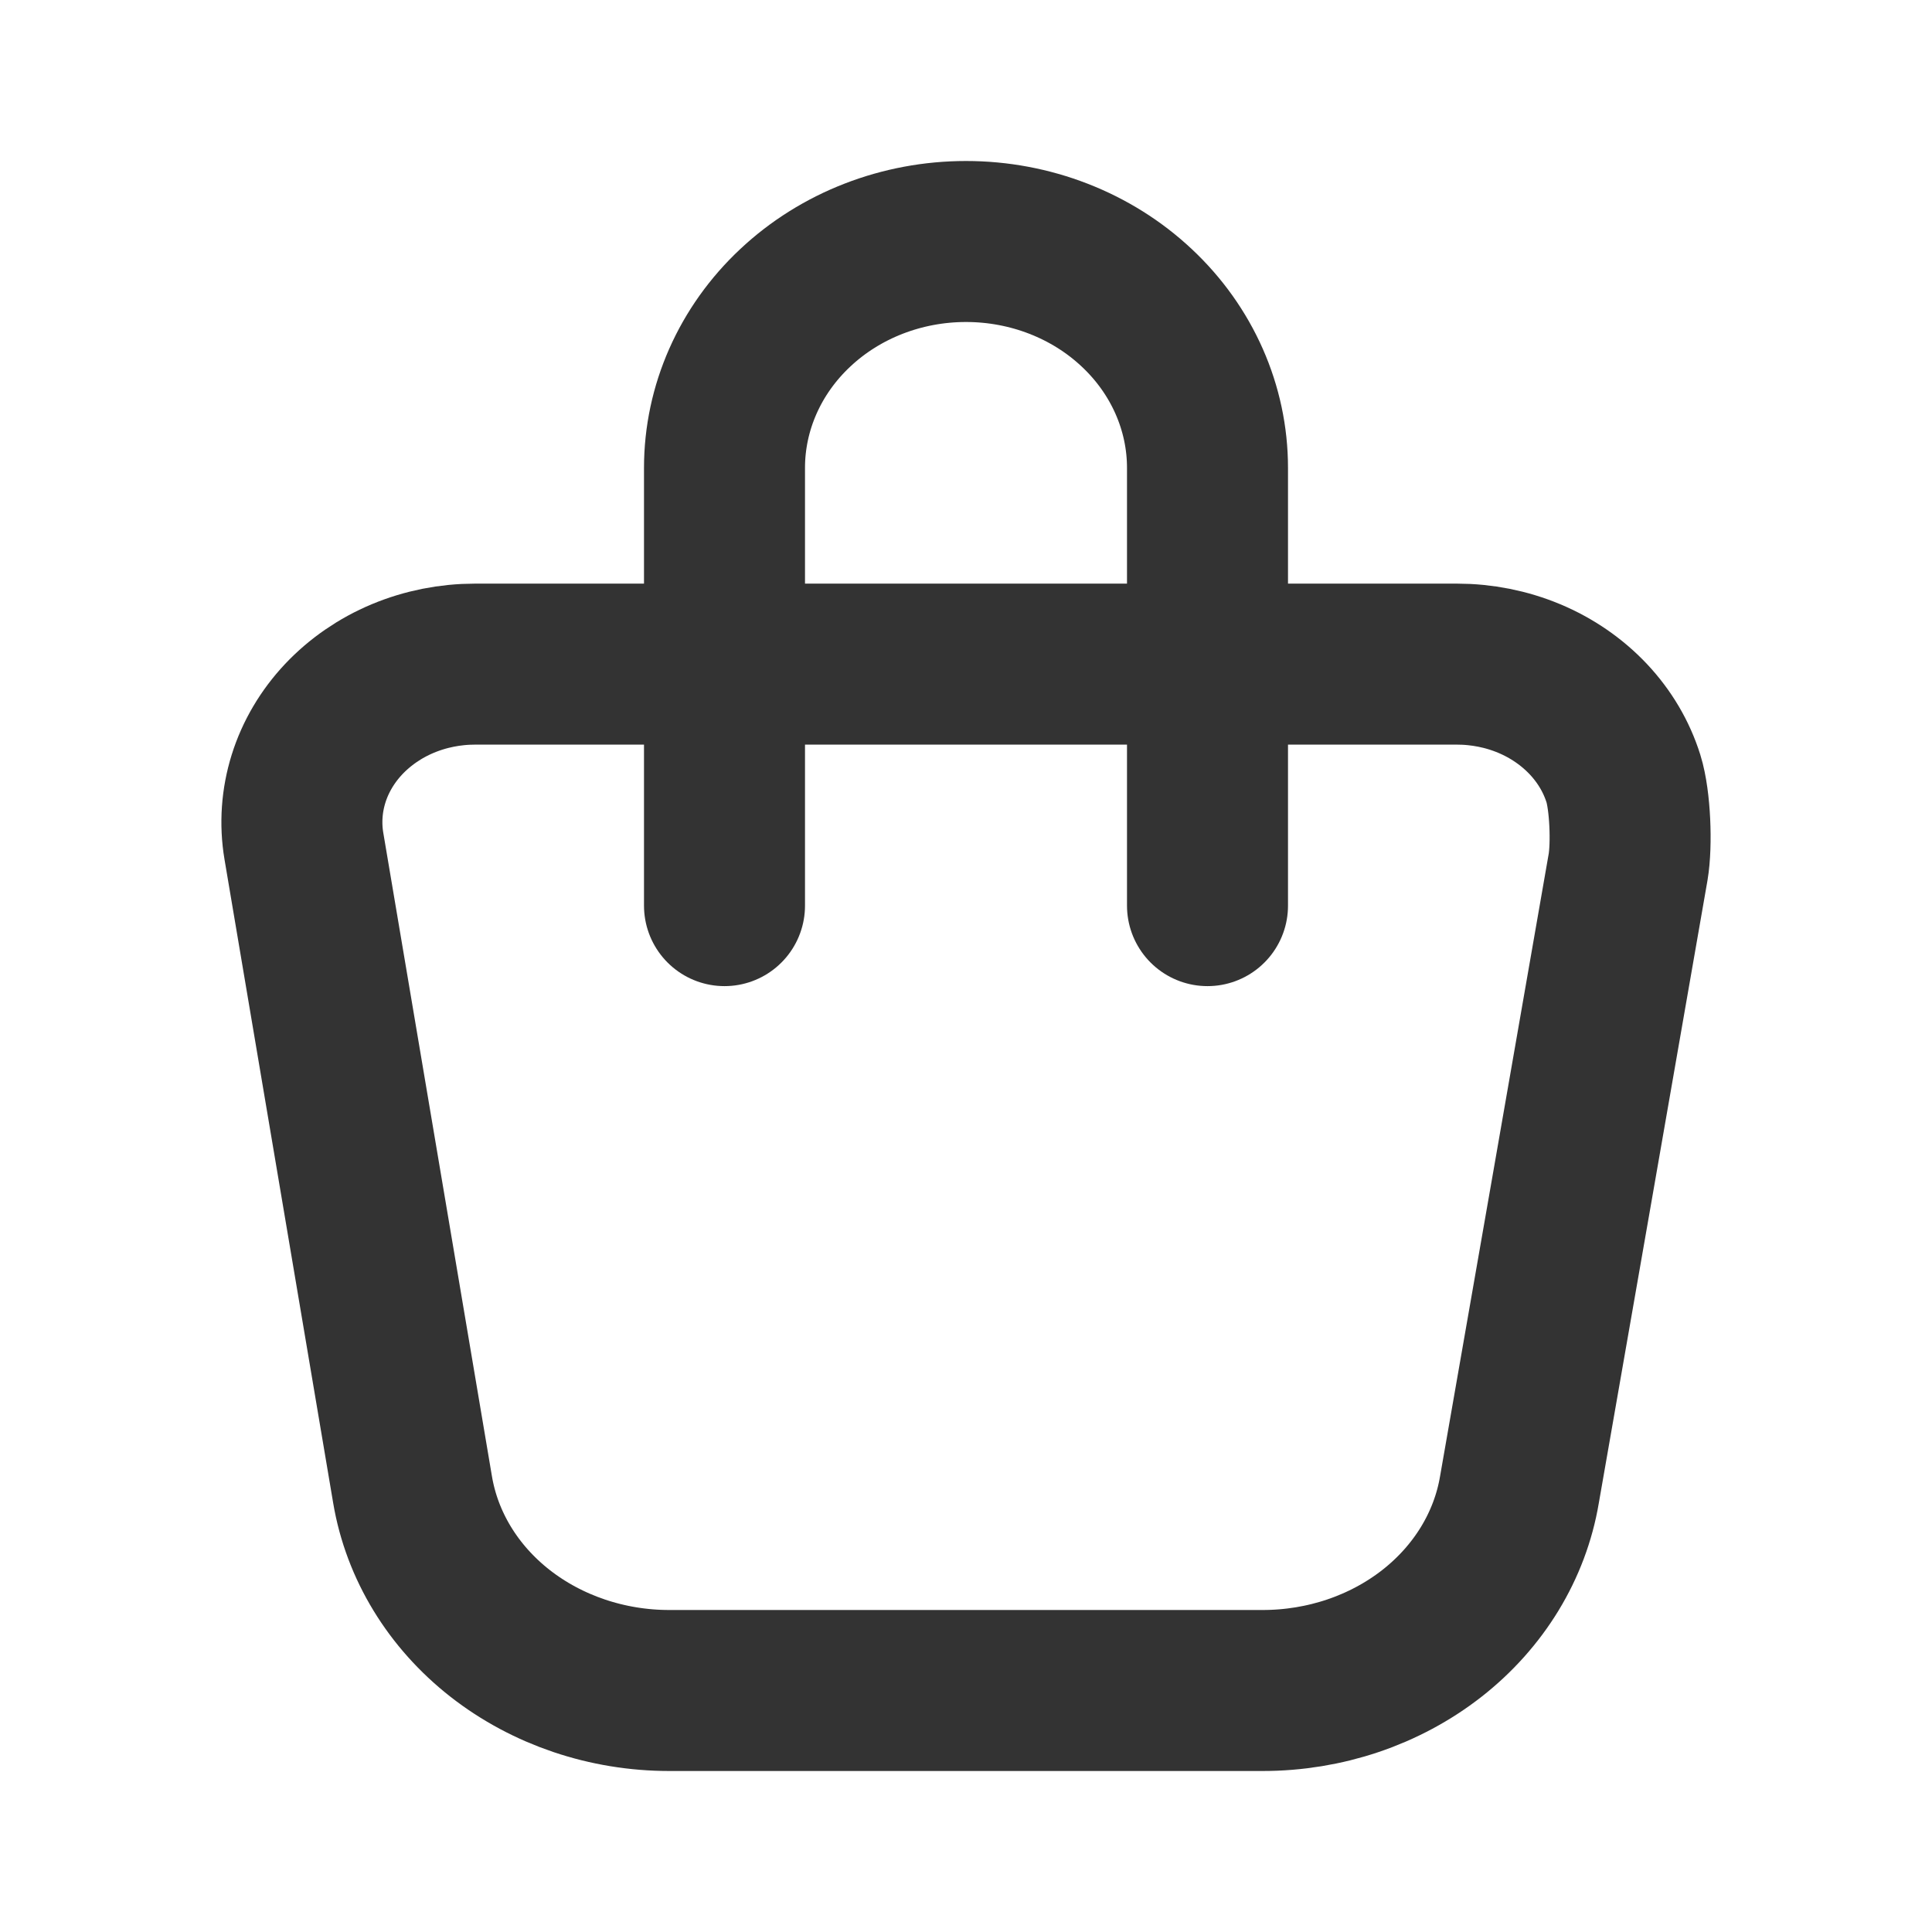 <svg xmlns:xlink="http://www.w3.org/1999/xlink" width="24" height="24" viewBox="0 0 24 24" fill="none" xmlns="http://www.w3.org/2000/svg"><g clip-path="url(#clip0_7691_30828)" fill="none"><path d="M5.902 8.25H18.098C18.409 8.25 18.715 8.311 18.997 8.429C19.279 8.547 19.529 8.72 19.731 8.934C19.933 9.149 20.082 9.401 20.167 9.673C20.252 9.945 20.272 10.491 20.225 10.77C20.178 11.05 18.875 18.505 18.875 18.505C18.758 19.2 18.372 19.833 17.787 20.291C17.201 20.749 16.456 21 15.685 21H8.314C7.543 21 6.798 20.748 6.213 20.291C5.628 19.833 5.242 19.2 5.125 18.505L3.775 10.51C3.728 10.23 3.748 9.945 3.833 9.673C3.918 9.401 4.067 9.149 4.269 8.934C4.471 8.72 4.721 8.547 5.003 8.429C5.285 8.311 5.591 8.25 5.902 8.25Z" stroke="#333333" stroke-width="2px" stroke-linecap="round" stroke-linejoin="round" fill="none"></path><path d="M9 11.25V5.812C9 5.067 9.316 4.351 9.879 3.824C10.441 3.296 11.204 3 12 3C12.796 3 13.559 3.296 14.121 3.824C14.684 4.351 15 5.067 15 5.812C15 7.643 15 9.419 15 11.25" stroke="#333333" stroke-width="2px" stroke-linecap="round" stroke-linejoin="round" fill="none"></path></g><defs><clipPath id="clip0_7691_30828"><rect width="24" height="24" fill="white"></rect></clipPath></defs></svg>